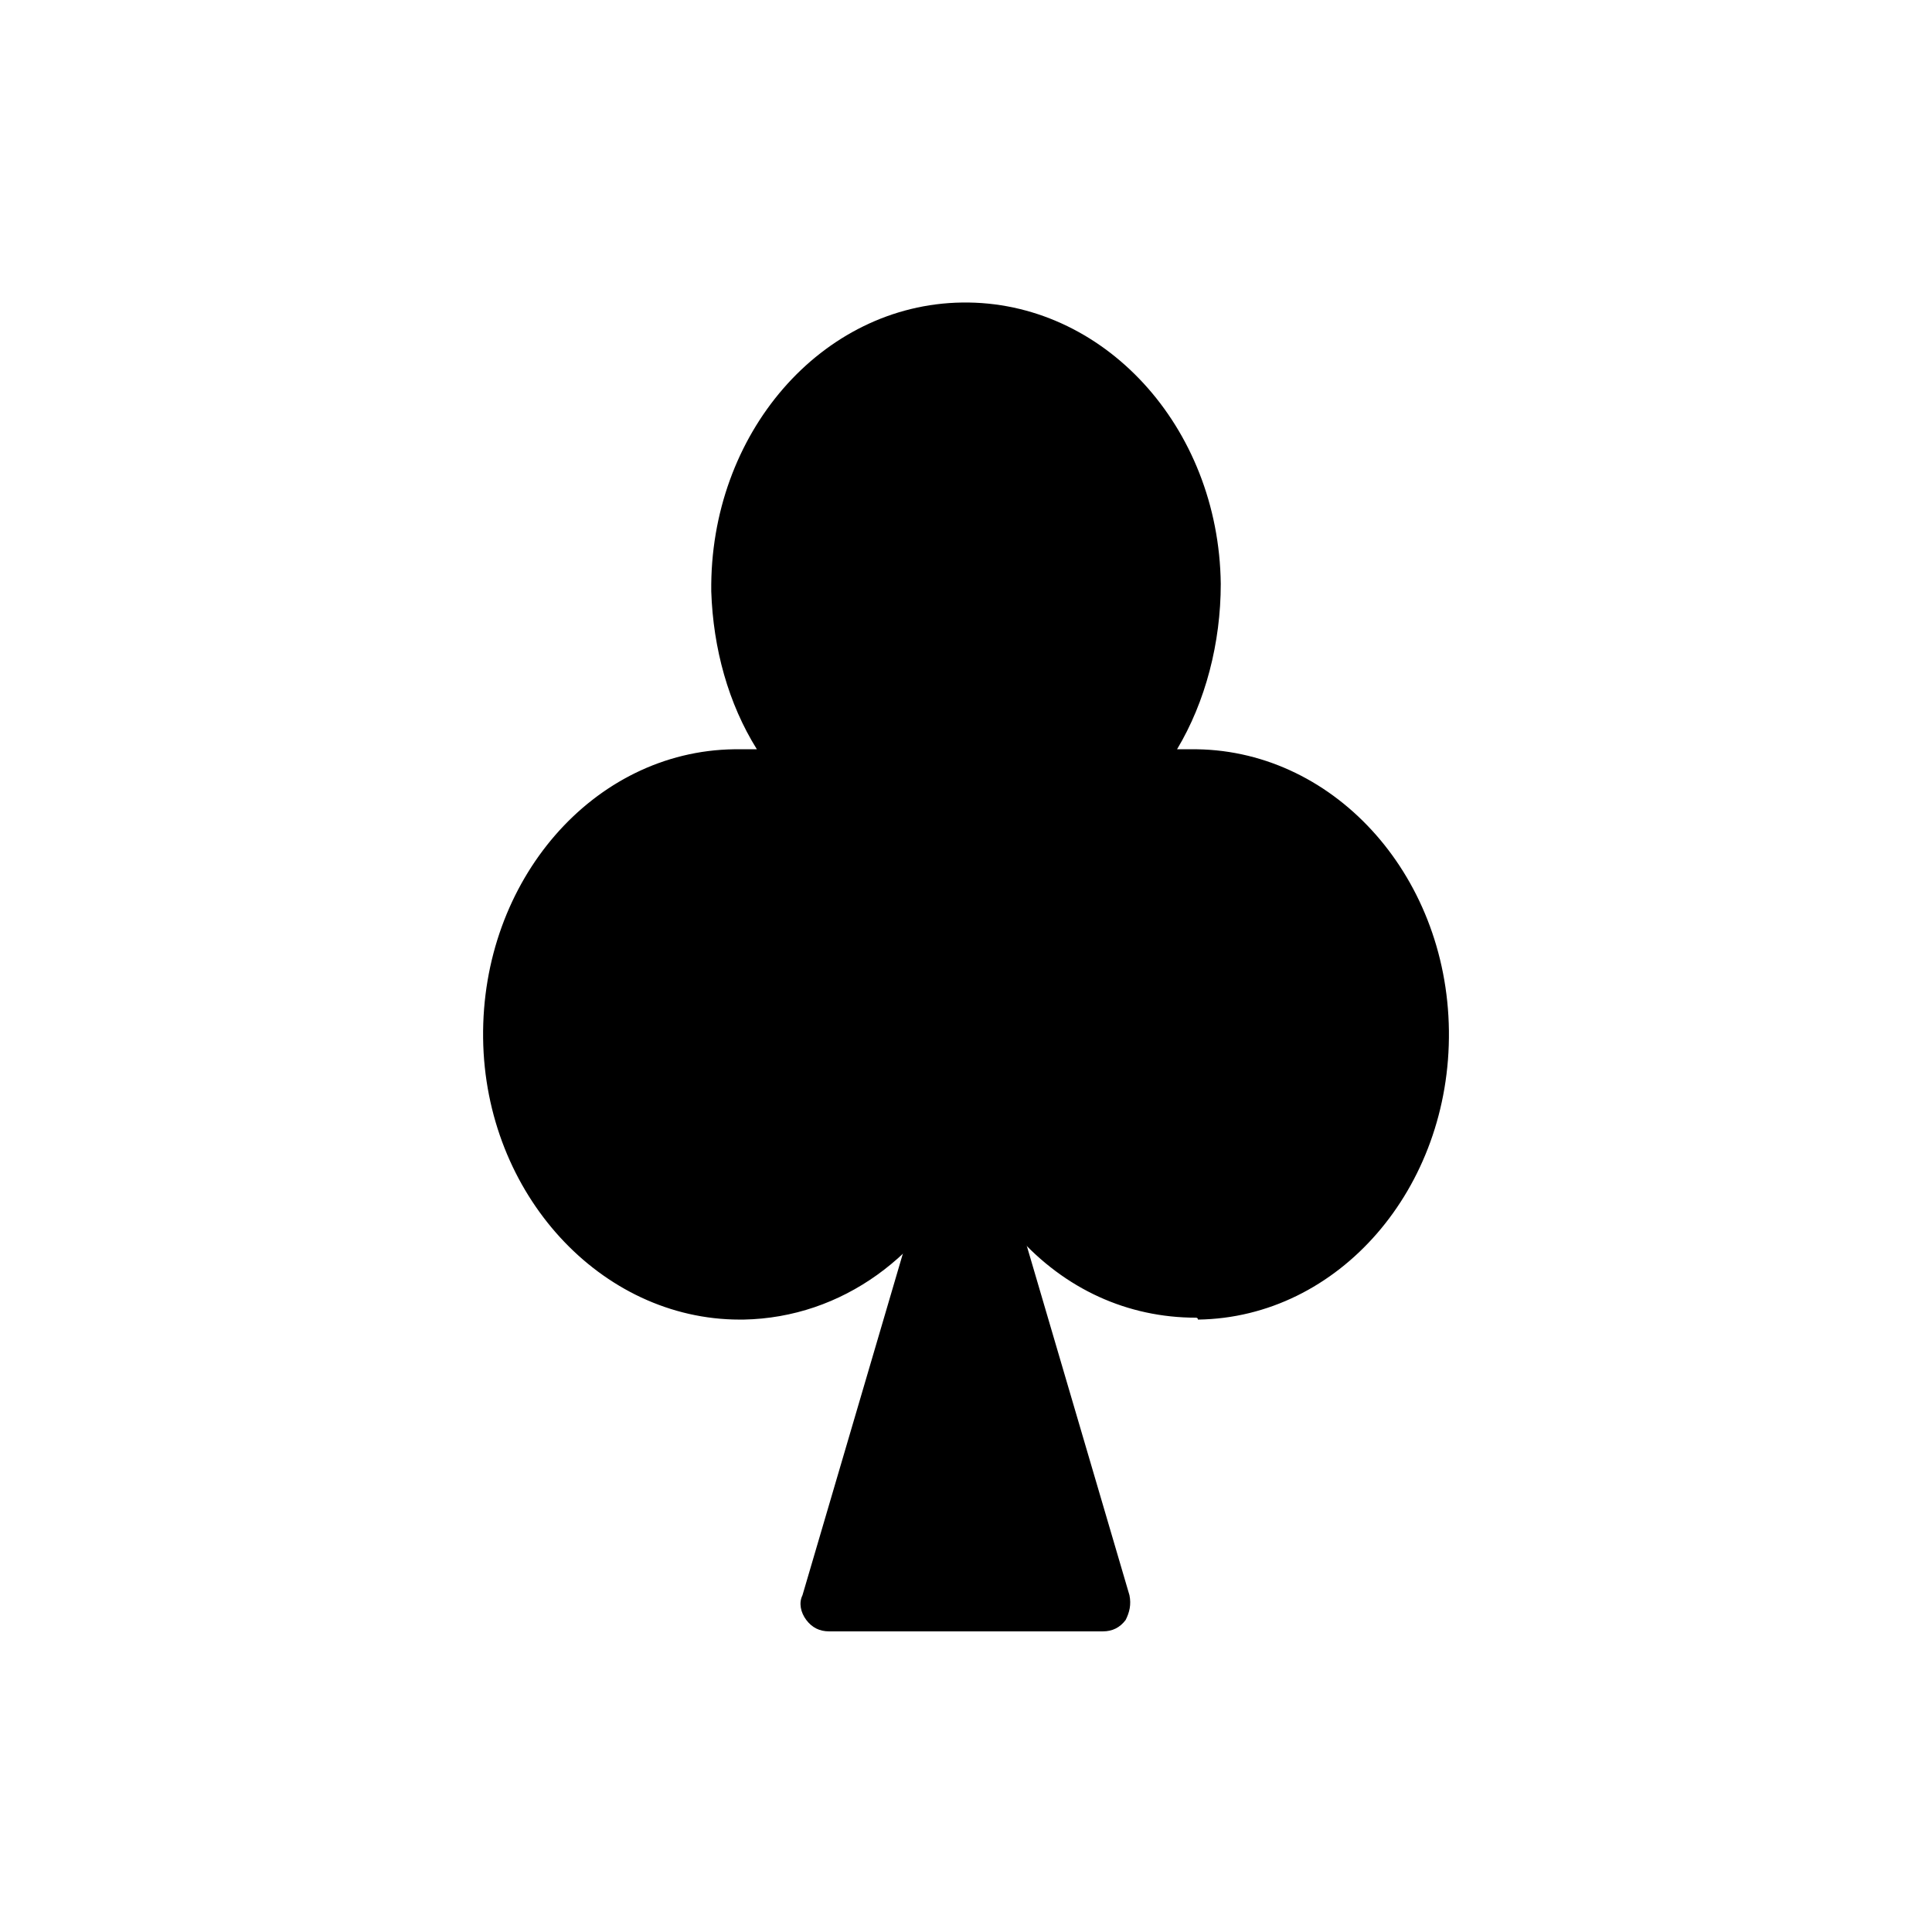 <?xml version="1.0" encoding="UTF-8"?>
<!-- Uploaded to: ICON Repo, www.svgrepo.com, Generator: ICON Repo Mixer Tools -->
<svg fill="#000000" width="800px" height="800px" version="1.1" viewBox="144 144 512 512" xmlns="http://www.w3.org/2000/svg">
 <g>
  <path d="m366.24 355.66c-15.617-12.09-25.695-32.242-26.199-55.418-0.504-37.785 25.695-68.52 58.945-69.023s60.457 29.727 60.961 67.008c0.504 23.68-10.078 44.84-26.199 56.93v0.504c7.559-4.031 16.121-6.551 25.191-6.551 33.25-0.504 60.457 29.727 60.961 67.008 0.508 37.281-25.188 69.02-58.438 69.523-33.25 0.504-60.457-29.727-60.961-67.008h-1.008c0 36.781-26.199 66.504-58.945 67.008-33.25 0.504-60.457-29.727-60.961-67.008-0.504-37.785 25.695-68.52 58.945-69.023 9.574 0 19.145 2.519 27.207 7.055z"/>
  <path d="m460.96 493.2c-18.137 0-34.762-7.559-47.359-21.664-5.543-6.047-9.574-12.594-13.098-19.648-11.082 24.688-33.25 41.312-59.449 41.816h-1.008c-36.777 0-67.512-33.25-68.016-74.562-0.504-41.816 29.223-76.074 66.504-76.578h6.047c-7.559-12.09-11.586-26.703-12.09-41.816-0.504-41.816 29.223-76.074 66.504-76.578s68.016 32.746 68.52 74.562c0 15.617-4.031 31.234-11.586 43.832h3.527c37.281-0.504 68.016 32.746 68.52 74.562 0.504 41.816-29.223 76.074-66.504 76.578-0.008-0.504-0.512-0.504-0.512-0.504zm-61.465-82.121h1.008c4.031 0 7.055 3.527 7.055 7.559 0 16.121 6.047 31.738 16.121 42.824 10.078 11.082 23.176 17.129 37.281 16.625 29.223-0.504 52.395-27.711 51.891-61.465-0.504-33.25-24.184-59.953-52.898-59.953h-0.504c-7.559 0-15.113 2.016-21.664 6.047-2.016 1.008-5.039 1.008-7.055 0s-3.527-3.527-4.031-6.047v-0.504c-0.504-2.519 1.008-5.039 3.023-7.055 14.609-11.586 23.176-30.73 23.176-50.883-1.008-32.75-24.184-59.449-52.898-59.449h-0.504c-29.223 0.504-52.395 27.711-51.891 61.465 0.504 19.648 9.07 38.289 23.176 49.375 3.023 2.519 4.031 6.551 2.016 9.574l-0.504 1.008c-1.008 1.512-2.519 3.023-4.535 3.527-2.016 0.504-4.031 0.504-5.543-0.504-7.559-4.031-15.113-6.047-23.176-6.047-29.223 0.504-52.395 27.711-51.891 61.465 0.504 33.25 24.184 59.953 52.898 59.953h0.504c28.215-0.504 51.387-27.207 51.891-59.953 0-2.016 1.008-4.031 2.519-5.543 1.008-1.516 2.519-2.019 4.535-2.019z"/>
  <path d="m400 568.77h36.273l-36.273-123.43-36.277 123.43z"/>
  <path d="m436.27 576.33h-72.551c-2.519 0-4.535-1.008-6.047-3.023s-2.016-4.535-1.008-6.551l36.273-123.43c1.008-3.023 4.031-5.543 7.055-5.543 3.023 0 6.551 2.016 7.055 5.543l36.273 123.43c0.504 2.519 0 4.535-1.008 6.551-1.508 2.016-3.523 3.023-6.043 3.023zm-62.473-15.113h52.395l-26.195-89.176z"/>
 </g>
</svg>